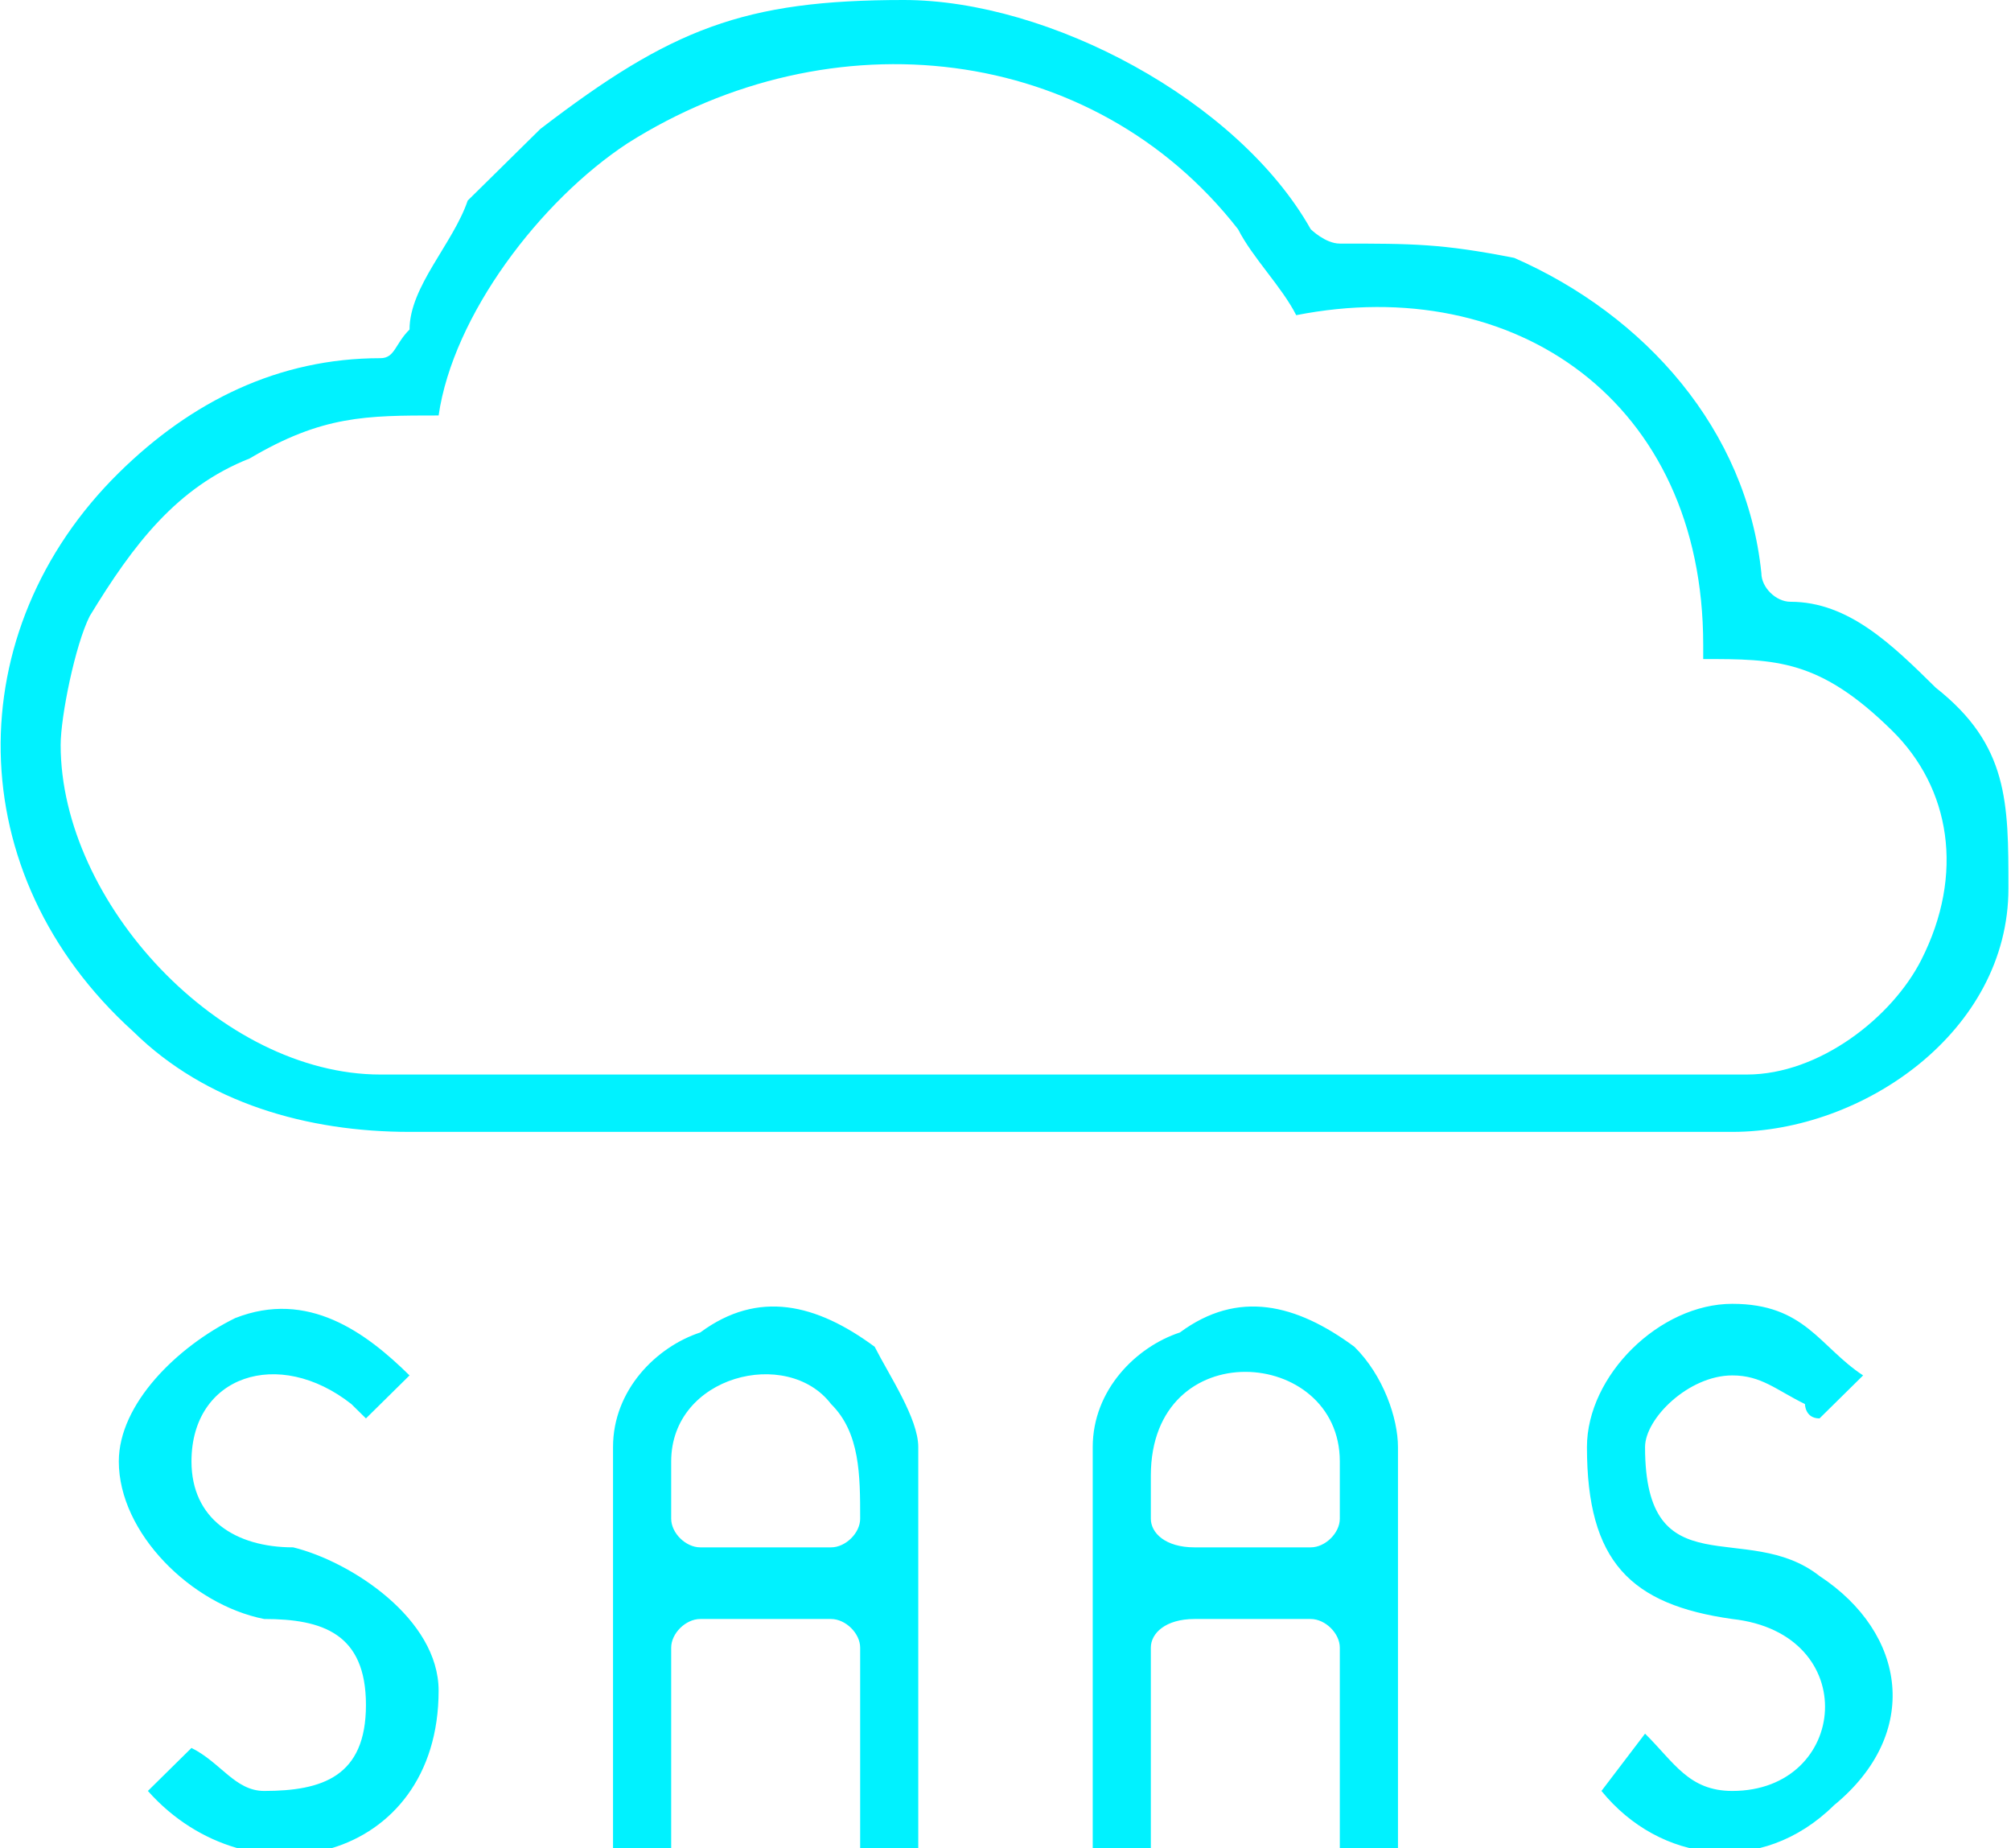 <?xml version="1.0" encoding="UTF-8"?> <svg xmlns="http://www.w3.org/2000/svg" width="37" height="34" viewBox="0 0 37 34" fill="none"><g clip-path="url(#clip0_5_616)"><path fill-rule="evenodd" clip-rule="evenodd" d="M24.116 4.217C22.779 1.845 19.302 0 16.628 0C13.686 0 12.349 0.527 9.942 2.372C9.407 2.899 9.674 2.636 9.14 3.163C8.872 3.426 8.872 3.426 8.605 3.69C8.337 4.481 7.535 5.271 7.535 6.062C7.267 6.326 7.267 6.589 7 6.589C5.128 6.589 3.523 7.38 2.186 8.698C-0.756 11.597 -0.756 16.078 2.453 18.977C3.791 20.295 5.663 20.822 7.535 20.822H31.872C34.279 20.822 36.953 18.977 36.953 16.341C36.953 14.76 36.953 13.705 35.616 12.651C34.814 11.861 34.012 11.07 32.942 11.07C32.674 11.07 32.407 10.806 32.407 10.543C32.139 7.907 30.267 5.798 27.86 4.744C26.523 4.481 25.988 4.481 24.651 4.481C24.384 4.481 24.116 4.217 24.116 4.217ZM8.07 7.643C8.337 5.798 9.942 3.69 11.546 2.636C15.291 0.264 20.105 0.791 22.779 4.217C23.047 4.744 23.581 5.271 23.849 5.798C27.86 5.008 31.337 7.38 31.337 11.861V12.124C32.674 12.124 33.477 12.124 34.814 13.442C35.884 14.496 36.151 16.078 35.349 17.659C34.814 18.713 33.477 19.767 32.139 19.767H7C4.058 19.767 1.116 16.605 1.116 13.705C1.116 13.178 1.384 11.861 1.651 11.333C2.453 10.015 3.256 8.961 4.593 8.434C5.93 7.643 6.733 7.643 8.07 7.643ZM20.105 34H21.174V30.31C21.174 30.047 21.442 29.783 21.977 29.783H24.116C24.384 29.783 24.651 30.047 24.651 30.31V34H25.721V26.62C25.721 26.093 25.453 25.302 24.919 24.775C23.849 23.985 22.779 23.721 21.709 24.512C20.907 24.775 20.105 25.566 20.105 26.62V34ZM21.174 27.147C21.174 24.512 24.651 24.775 24.651 26.884V27.938C24.651 28.201 24.384 28.465 24.116 28.465H21.977C21.442 28.465 21.174 28.201 21.174 27.938V27.147ZM11.279 34H12.349V30.31C12.349 30.047 12.616 29.783 12.884 29.783H15.291C15.558 29.783 15.826 30.047 15.826 30.31V34H16.895V26.62C16.895 26.093 16.36 25.302 16.093 24.775C15.023 23.985 13.954 23.721 12.884 24.512C12.081 24.775 11.279 25.566 11.279 26.62V34ZM12.349 26.884C12.349 25.302 14.488 24.775 15.291 25.829C15.826 26.357 15.826 27.147 15.826 27.938C15.826 28.201 15.558 28.465 15.291 28.465H12.884C12.616 28.465 12.349 28.201 12.349 27.938V26.884ZM33.477 26.093L34.279 25.302C33.477 24.775 33.209 23.985 31.872 23.985C30.535 23.985 29.198 25.302 29.198 26.62C29.198 28.729 30 29.519 31.872 29.783C34.279 30.047 34.012 32.946 31.872 32.946C31.07 32.946 30.802 32.419 30.267 31.892L29.465 32.946C30.535 34.264 32.407 34.527 33.744 33.209C35.349 31.892 35.081 30.047 33.477 28.992C32.139 27.938 30.267 29.256 30.267 26.62C30.267 26.093 31.07 25.302 31.872 25.302C32.407 25.302 32.674 25.566 33.209 25.829C33.209 25.829 33.209 26.093 33.477 26.093ZM3.523 32.155L2.721 32.946C4.593 35.054 8.07 34.264 8.07 31.101C8.07 29.783 6.465 28.729 5.395 28.465C4.326 28.465 3.523 27.938 3.523 26.884C3.523 25.302 5.128 24.775 6.465 25.829C6.733 26.093 6.733 26.093 6.733 26.093L7.535 25.302C6.733 24.512 5.663 23.721 4.326 24.248C3.256 24.775 2.186 25.829 2.186 26.884C2.186 28.202 3.523 29.519 4.86 29.783C5.93 29.783 6.733 30.047 6.733 31.364C6.733 32.682 5.93 32.946 4.86 32.946C4.326 32.946 4.058 32.419 3.523 32.155Z" fill="#00F2FF"></path></g><defs><clipPath id="clip0_5_616"><rect width="37" height="34" fill="white"></rect></clipPath></defs></svg> 